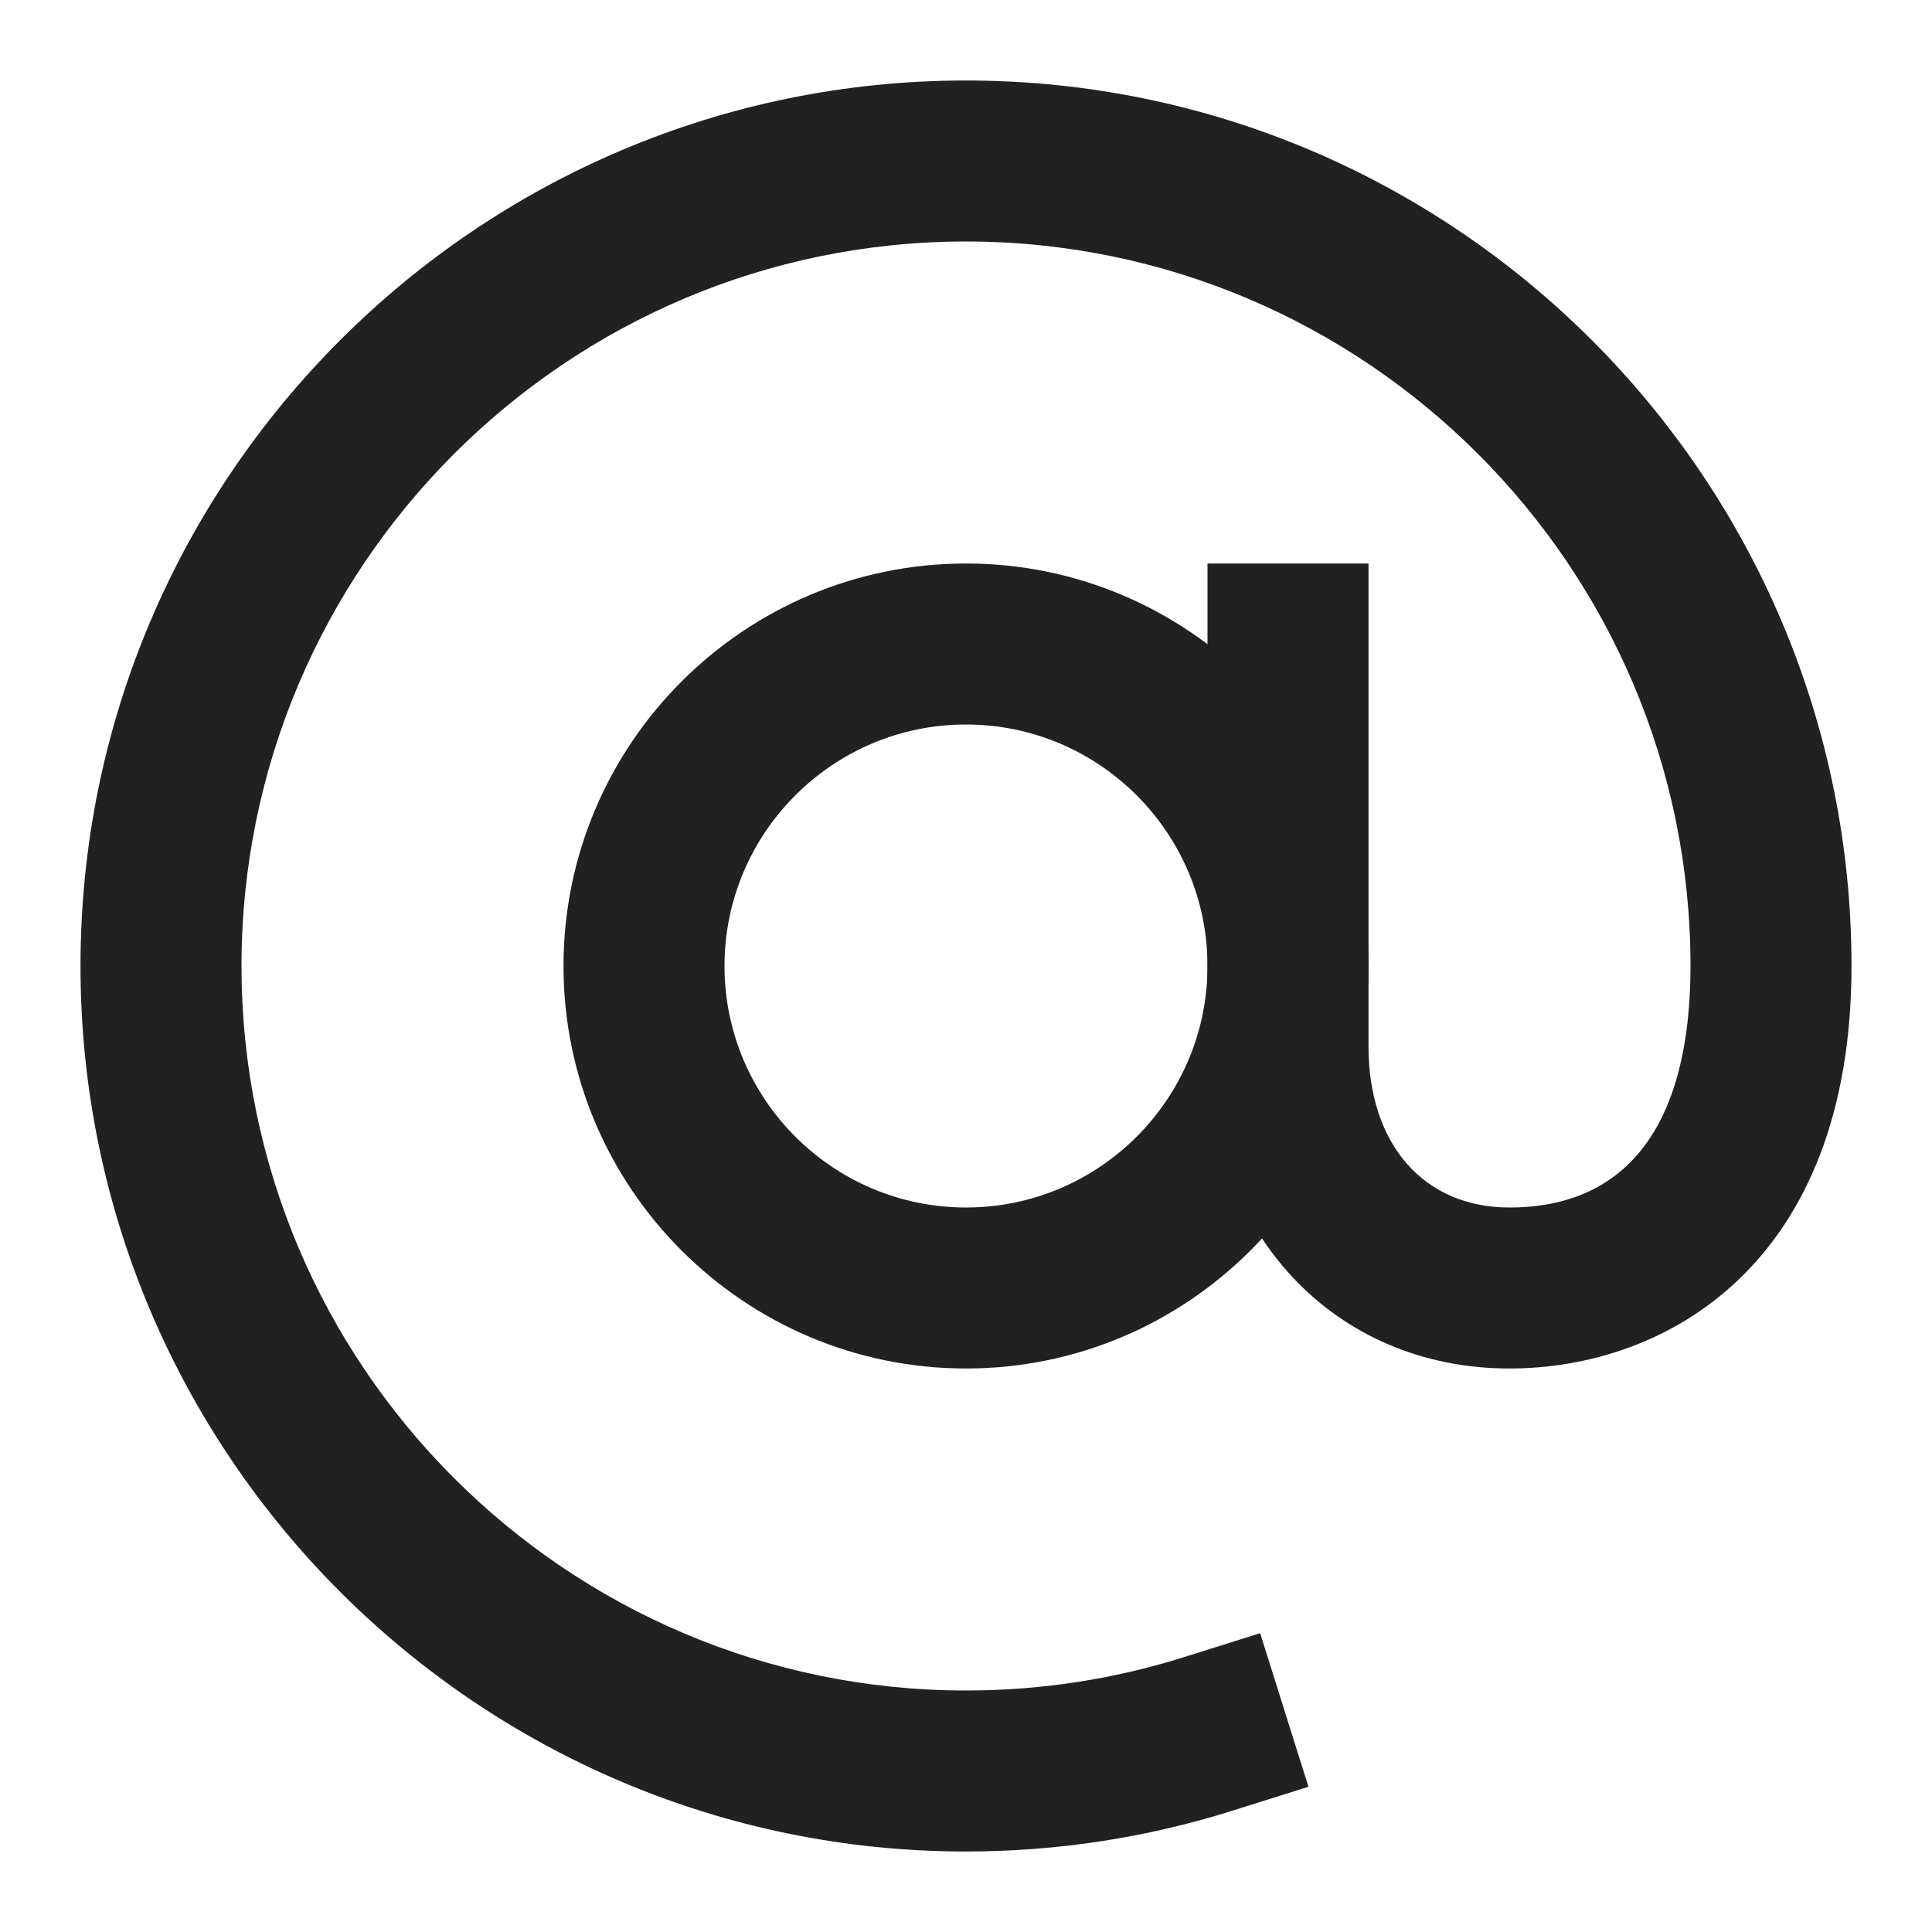 <svg width="24" height="24" viewBox="0 0 24 24" fill="none" xmlns="http://www.w3.org/2000/svg">
<path d="M12 17C9.243 17 7 14.757 7 12C7 9.243 9.243 7 12 7C14.757 7 17 9.243 17 12C17 14.757 14.757 17 12 17ZM12 9C10.346 9 9 10.346 9 12C9 13.654 10.346 15 12 15C13.654 15 15 13.654 15 12C15 10.346 13.654 9 12 9Z" fill="#212121"/>
<path d="M12 23C5.935 23 1 18.065 1 12C1 5.935 5.935 1 12 1C18.065 1 23 5.935 23 12C23 15.69 20.71 17 18.75 17C16.577 17 15 15.318 15 13V7H17V13C17 14.215 17.687 15 18.75 15C20.222 15 21 13.962 21 12C21 7.038 16.962 3 12 3C7.038 3 3 7.038 3 12C3 16.962 7.038 21 12 21C12.923 21 13.831 20.861 14.7 20.588L15.654 20.288L16.254 22.196L15.3 22.496C14.237 22.83 13.126 23 12 23Z" fill="#212121"/>
</svg>
